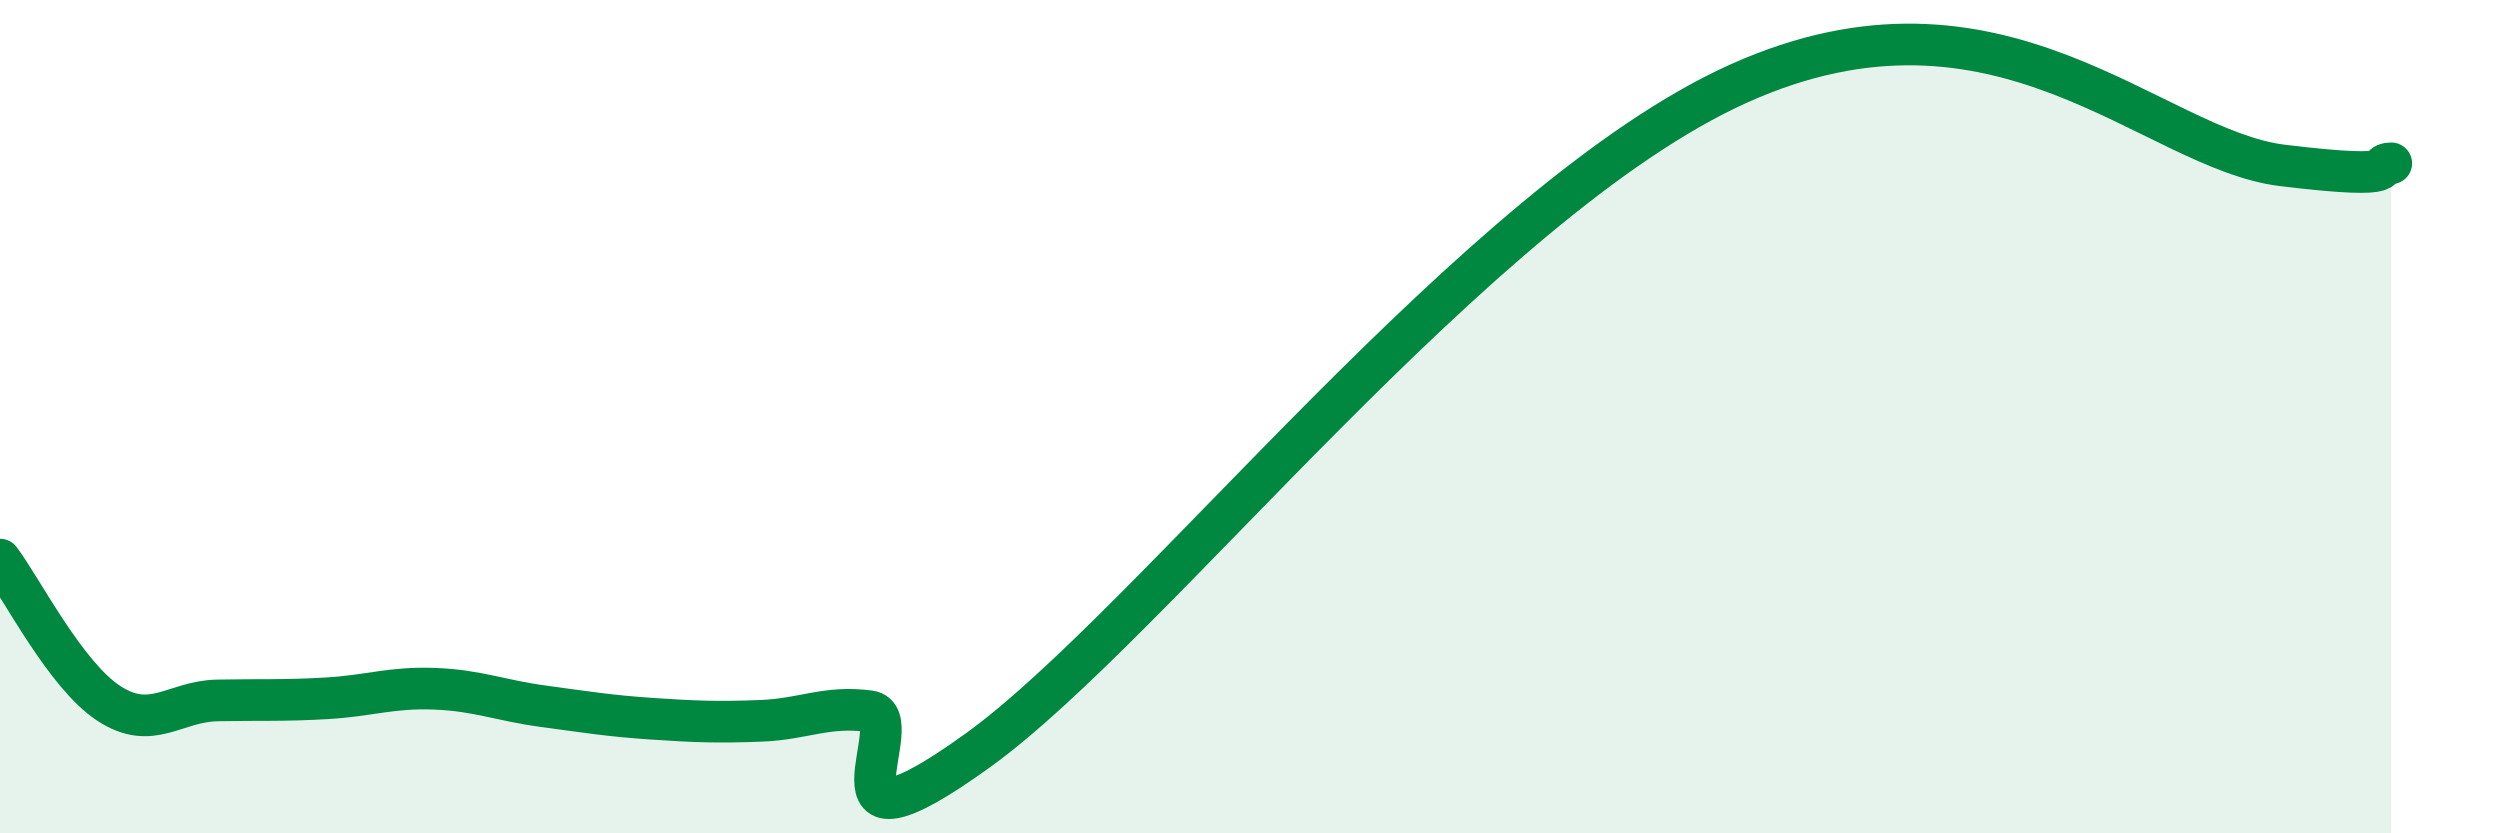 
    <svg width="60" height="20" viewBox="0 0 60 20" xmlns="http://www.w3.org/2000/svg">
      <path
        d="M 0,13.43 C 0.52,14.12 1.57,16.2 2.61,16.88 C 3.65,17.56 4.18,16.83 5.22,16.81 C 6.26,16.79 6.79,16.82 7.83,16.76 C 8.87,16.7 9.39,16.49 10.43,16.53 C 11.47,16.57 12,16.81 13.04,16.95 C 14.08,17.09 14.61,17.18 15.65,17.25 C 16.69,17.32 17.22,17.34 18.26,17.3 C 19.3,17.26 19.83,16.93 20.87,17.07 C 21.91,17.21 19.31,21.01 23.48,18 C 27.65,14.99 35.48,4.81 41.74,2 C 48,-0.81 51.65,3.59 54.78,3.97 C 57.91,4.35 56.87,3.93 57.39,3.92L57.39 20L0 20Z"
        fill="#008740"
        opacity="0.1"
        stroke-linecap="round"
        stroke-linejoin="round"
      />
      <path
        d="M 0,13.43 C 0.52,14.12 1.57,16.2 2.61,16.88 C 3.65,17.56 4.18,16.83 5.22,16.81 C 6.26,16.79 6.79,16.82 7.83,16.76 C 8.87,16.7 9.39,16.49 10.43,16.53 C 11.47,16.57 12,16.81 13.04,16.95 C 14.08,17.09 14.61,17.18 15.65,17.25 C 16.69,17.32 17.22,17.34 18.26,17.3 C 19.3,17.26 19.83,16.93 20.87,17.07 C 21.91,17.21 19.31,21.01 23.48,18 C 27.65,14.99 35.48,4.81 41.74,2 C 48,-0.81 51.65,3.59 54.78,3.97 C 57.91,4.35 56.87,3.93 57.39,3.92"
        stroke="#008740"
        stroke-width="1"
        fill="none"
        stroke-linecap="round"
        stroke-linejoin="round"
      />
    </svg>
  